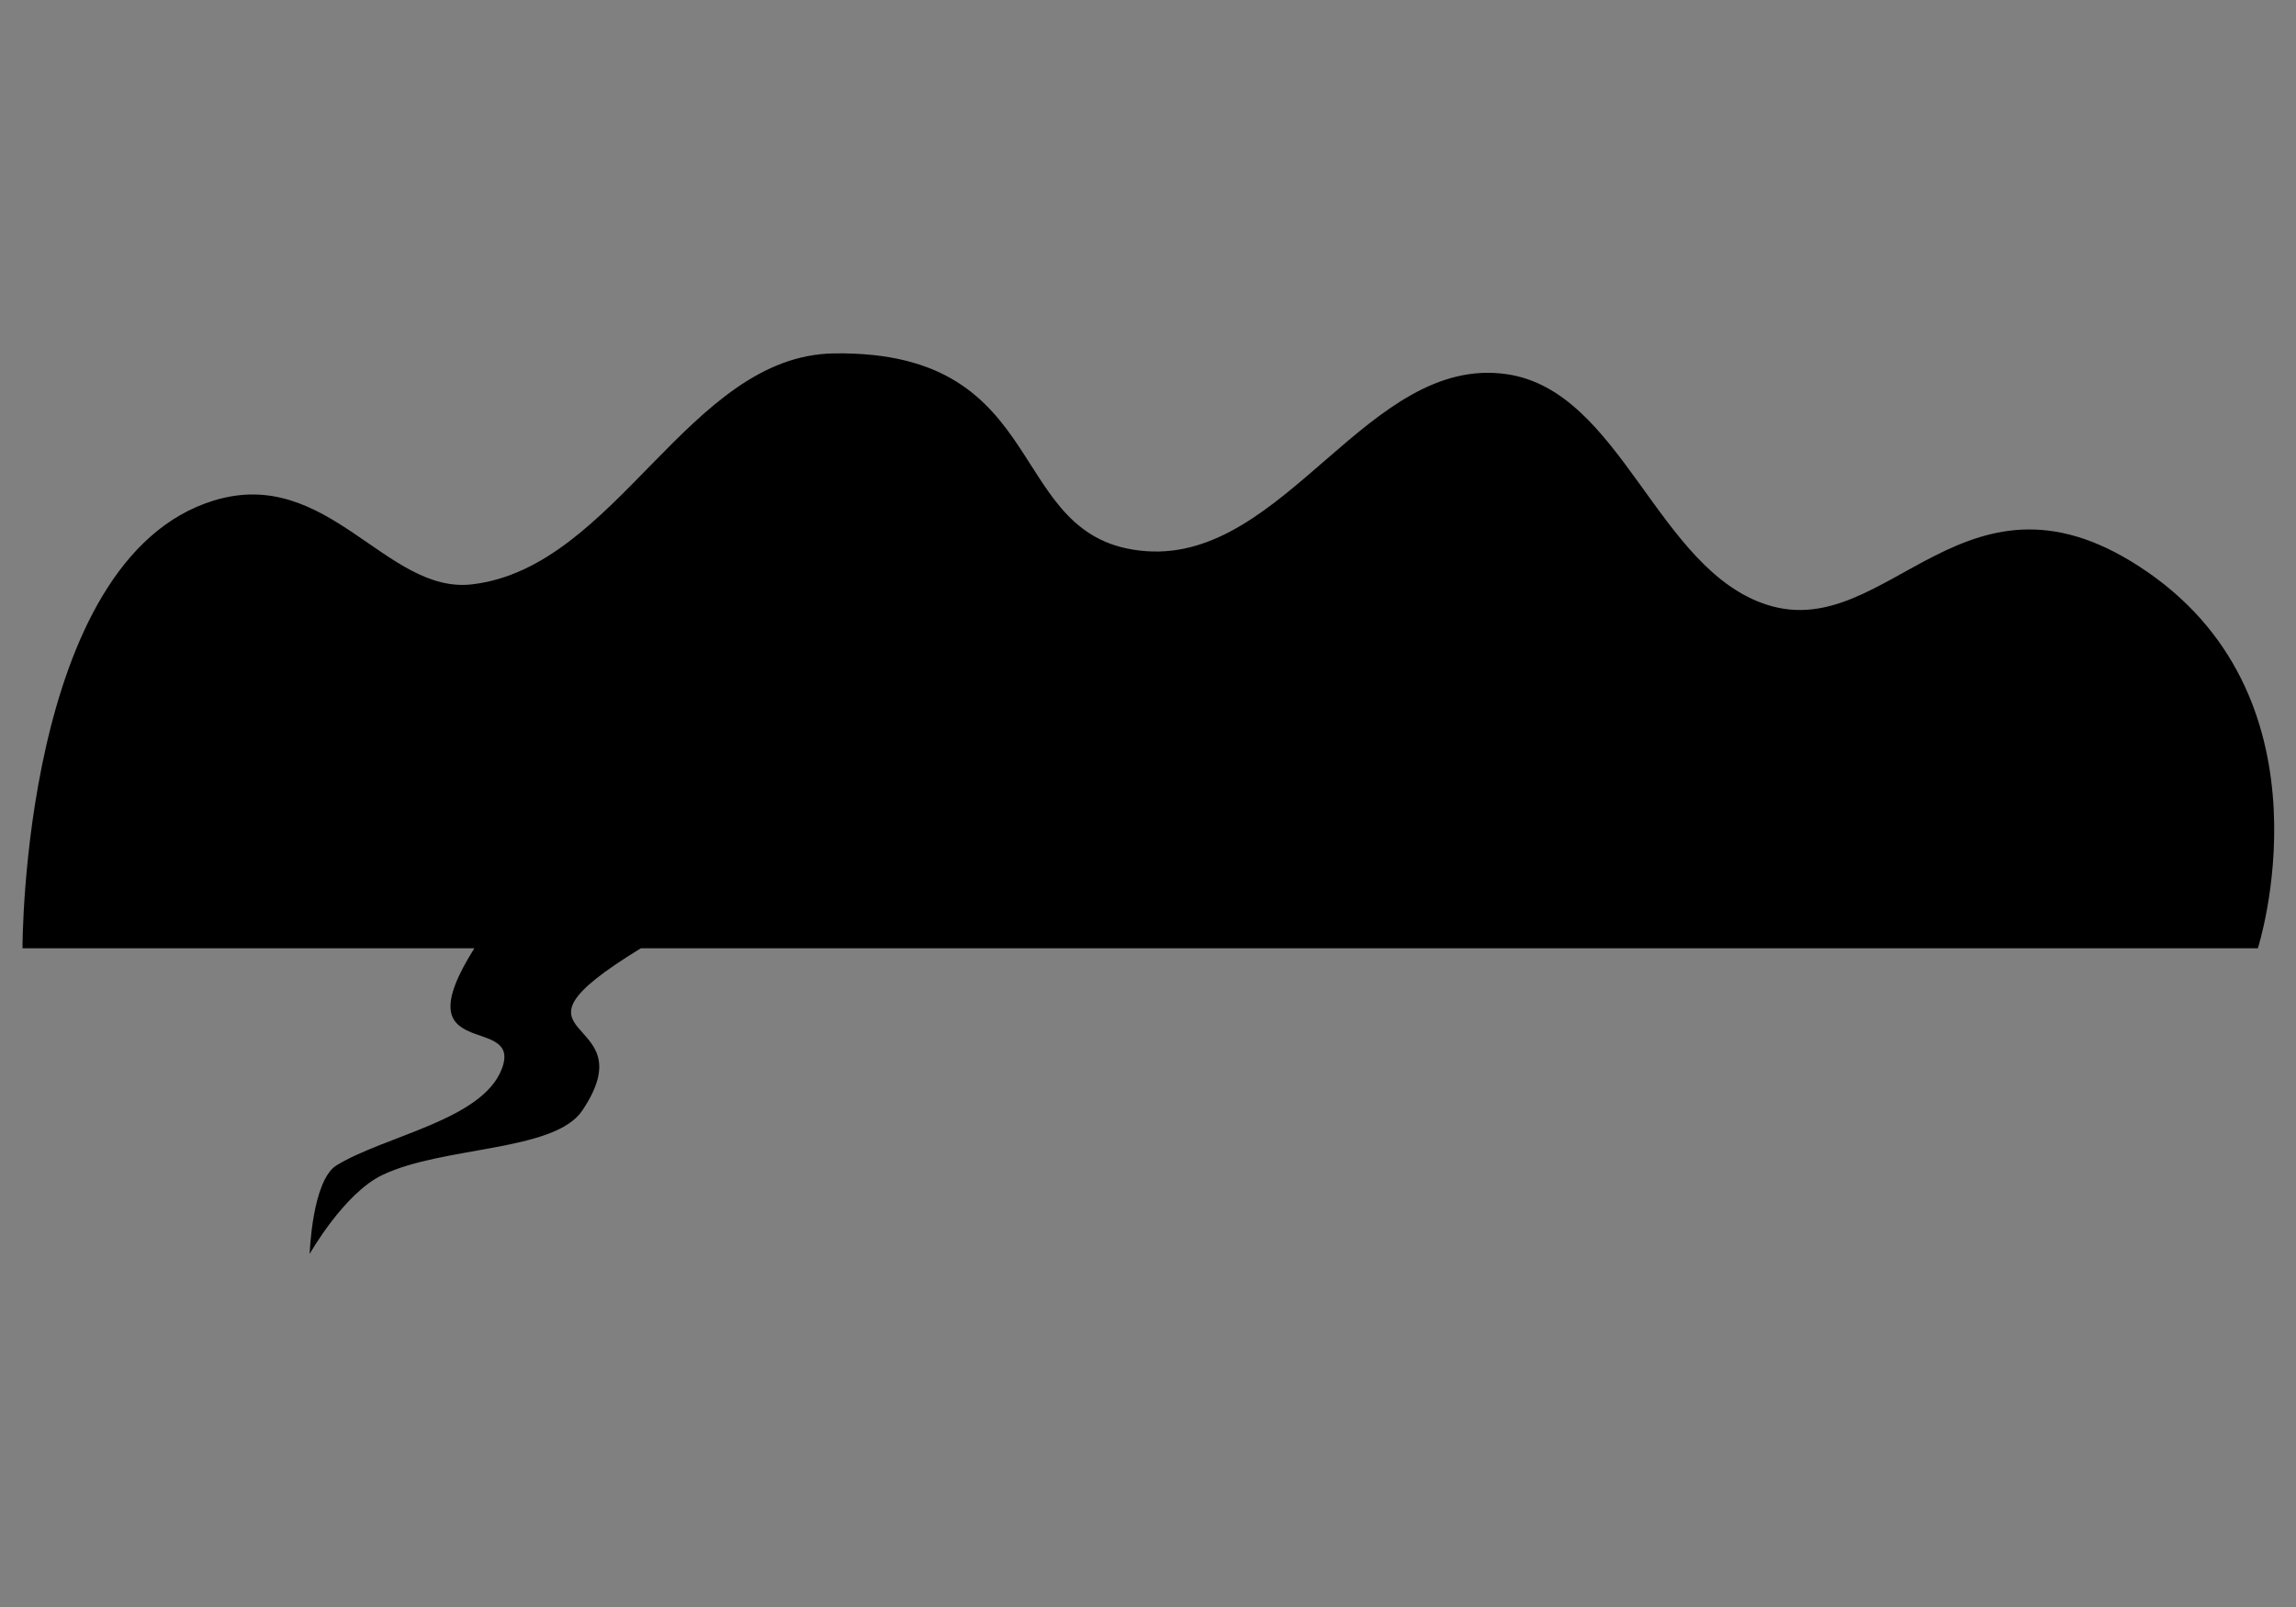 <?xml version="1.0" encoding="UTF-8"?>
<svg enable-background="new 0 0 336 235.2" version="1.1" viewBox="0 0 1400 980" xmlns="http://www.w3.org/2000/svg">
<rect x="0" y="0" width="1400" height="980" fill="#808080" stroke="none"/>
<g transform="matrix(1.373 0 0 1.373 -1.3095e-5 201.76)">
<g>
<path d="m284.58 274.25c-69.387 42.452 3.877 27.595-25.984 72.061-12.317 18.341-61.798 15.731-88.732 28.597-17.183 8.209-32.34 35.092-32.34 35.092s1.057-32.728 11.996-39.39c21.684-13.205 64.638-20.063 73.321-42.759 9.648-25.218-44.956-1.655-12.187-53.601h-200.66s-0.429-172.76 84.982-198.89c50.679-15.507 76.474 41.678 114.63 37.235 64.291-7.487 96.034-101.63 160.75-102.58 98.593-1.435 74.688 83.113 138.56 87.838 62.043 4.59 98.747-87.63 160.3-78.596 50.96 7.479 66.638 87.002 115.77 102.49 54.088 17.047 88.002-70.682 168.95-14.484 83.848 58.208 48.782 166.99 48.782 166.99z" stroke-width="3.994"/>
<g transform="matrix(.666 -.008 .008 .667 173.05 804.26)" fill="#feffff">
<g stroke-width="2.346">
<g fill="#feffff" stroke-width="5.342">
<path d="m88.211 74.299c0 0.553 0.368-5.341 0.92-6.26 0-2.578 3.866-22.65 6.628-35.908 1.657-8.288 5.156-21.361 5.156-21.361 1.29-5.341 4.419-8.288 7.734-9.576 6.077-2.209 21.729 2.947 25.965 6.998 4.234 4.234 1.472 15.284-0.185 20.992l-25.597 97.043-3.683 12.154c-0.736 2.21-1.104 2.579 0.185 6.075 0.551 4.052 0.37 5.155-0.368 6.445-4.051 4.605-18.598 2.579-24.123 1.104-18.23-5.34-15.1-7.734-17.862-26.517l-8.839-56.165-0.92-5.524-2.947 22.096c-3.129 22.285-13.626 57.644-13.994 58.373-1.289 4.975-1.289 8.29-8.104 9.21-6.445 1.105-22.833-2.209-26.517-5.709-4.234-4.23 0.922-19.703 1.29-21.728l27.99-107.17c0.921-3.683 4.236-16.389 9.575-18.415 4.236-1.657 20.257 1.475 26.701 4.972 12.155 6.261 13.995 26.702 17.495 44.011 1.842 9.392 3.5 24.86 3.5 24.86z"/>
<path d="m156.06 28.709c2.542-0.299 19.45 1.946 23.938 4.189 4.041 1.945 0.899 10.024-1.196 18.103l-21.246 84.537c-2.542 9.874-4.339 18.704-12.718 17.807-3.74-0.299-16.159-2.396-20.049-6.283-4.787-4.491-0.449-16.459 0.299-19.002l23.938-89.475c1.948-7.182 3.892-9.427 7.034-9.876z"/>
<path d="m234.31 60.729c0.15-2.096-1.645-3.441-4.189-2.994-0.898 0.149-2.393 1.048-3.741 2.095-11.072 9.876-17.804 44.586-17.356 53.564 0.15 2.845 1.047 5.237 2.993 6.286 1.196 0.597 2.993 0.597 4.488-0.898 3.292-3.144 5.237-11.223 9.577-14.365 4.339-2.992 13.466-4.038 19.15-1.794 2.693 1.048 4.788 2.546 5.087 5.388 0.599 5.984-5.685 25.585-18.104 36.058-9.126 7.78-24.686 11.221-33.364 8.379-10.773-3.592-16.309-13.018-18.703-22.893-5.536-22.293 2.543-64.636 24.239-86.629 11.819-12.12 28.28-16.16 39.949-13.615 7.481 1.646 13.466 7.031 16.008 14.364 1.797 5.236 1.797 20.498-2.693 25.882-4.938 6.133-13.315 6.584-18.703 5.835-3.142-0.299-5.684-1.646-6.733-4.19-0.748-1.795 1.796-5.835 2.095-10.473z"/>
<path d="m298.05 75.689c15.261-7.778 21.995-15.259 29.326-29.624 2.095-4.041 3.741-8.679 4.339-10.475 1.347-3.889 1.347-5.535 5.834-6.134 2.244-0.148 18.553 4.489 21.096 7.631 2.246 2.992-1.645 11.52-2.693 13.615-7.333 18.104-24.389 41.893-45.484 49.824 1.497 1.945 23.491 41.297 24.239 43.092 1.645 3.44 3.44 6.134 1.345 8.977-3.439 4.637-17.503 11.073-20.795 10.774-4.489-0.151-11.223-14.517-12.568-17.358l-15.261-30.519-7.481 33.212c-0.597 2.396-1.646 5.089-4.041 4.64-3.739-0.45-21.544-3.591-23.79-5.984-3.142-3.141 0.3-13.616 1.348-17.207l22.292-85.882c1.047-4.189 1.197-4.338 2.394-8.678 0.749-3.141 2.396-6.283 6.882-6.881 2.693-0.3 19.151 1.645 22.442 4.937 3.292 3.44-1.046 14.96-1.945 18.104z"/>
<path d="m386.02 58.634c-1.197 0 9.725 3.891 10.771 7.331 0.449 0.897-2.094 13.167-2.094 13.167h11.969c2.244 0 18.403-0.299 20.348 3.292 1.647 2.993-3.741 19.75-5.836 22.893-3.292 5.686-12.865 3.74-17.654 3.441h-17.207l-3.891 15.408h15.411c8.828 0 16.906-0.447 18.552 3.293 1.348 3.291-2.094 16.758-4.34 20.347-3.439 5.388-13.166 5.089-17.654 4.94h-17.954c-7.481 0.146-13.915 0.599-20.499-7.482-8.978-11.221-5.834-12.567-2.843-26.632l2.244-10.174c0.749-4.041-5.386-0.45-5.538-5.536-0.148-2.993 2.845-20.199 7.184-22.742 1.944-1.198 4.04-0.899 6.283-0.899 0 0 2.843-10.174 4.937-20.646-3.741-0.449-7.181 0-8.529-2.843-1.346-2.542 4.788-20.199 5.686-21.845 2.843-4.938 9.875-4.338 17.056-4.338h40.847c8.679 0 14.662 0.598 16.458 4.04 1.347 2.992-3.442 18.554-5.687 21.844-2.094 3.74-4.488 3.891-8.978 3.891-1.346 0-2.693-0.299-4.787-0.45-1.646-0.148-3.592-0.299-5.239-0.299z"/>
<path d="m462.02 120.73h17.208c12.417 0 14.812-0.749 16.757 2.394 1.646 2.691-4.788 22.742-5.387 24.091-3.292 6.432-9.125 5.534-16.906 5.534h-14.063c-7.333 0-14.365 1.048-19.75-5.986-12.418-15.708-11.67-17.205-7.78-33.215l18.853-73.912c1.944-4.638 2.394-9.426 7.631-10.772 4.338-1.197 21.694 2.992 23.788 5.386 2.693 2.544-1.346 14.362-1.945 17.356z"/>
<path d="m558.37 43.971c4.338-3.891 16.456-15.112 20.646-13.766 4.786 1.346 7.332 8.378 8.827 13.614 6.584 24.538 1.646 69.125-21.693 93.96-11.521 12.12-27.829 17.655-38.752 15.265-13.468-2.845-21.396-10.625-26.483-24.988-7.48-21.696-0.896-56.855 17.207-78.85 10.623-12.717 27.532-21.544 36.657-20.498 2.691 0.299 4.338 1.198 5.087 3.292 0.748 1.796-0.3 6.584-1.496 11.971zm-2.843 12.568c-0.451 1.197-0.451 2.245-1.647 3.292-0.599 0.899-2.691 1.947-3.291 2.394-2.243 1.498-2.691 1.795-3.59 2.694-12.569 10.473-19.151 35.01-17.506 45.634 0.747 4.488 2.244 7.632 5.386 9.128 2.692 1.345 7.182-1.496 8.38-2.697 14.961-15.559 16.009-47.727 13.614-63.286-0.451-0.302-1.346 2.392-1.346 2.841z"/>
<path d="m608.79 60.878c-3.441 1.346-7.479 4.339-10.471 3.59-1.498-0.598-1.947-1.945-1.947-3.891-0.148-0.897 1.347-5.087 1.646-6.134l1.048-3.441c3.592-12.269 2.094-16.606 14.514-19.899 17.207-4.338 43.391-4.787 60.446 12.27 13.466 13.316 14.362 37.557 10.323 53.115-7.778 29.476-25.436 47.131-54.609 55.36-5.836 1.795-17.807 3.438-23.792-2.244-17.505-16.609-14.363-18.556-10.771-35.462zm42.194 39.649c4.789-9.877 6.883-24.389 0.147-34.264-6.882-10.024-21.545-10.024-30.222-8.978 4.638 0.898 11.817 2.245 15.71 6.435 3.44 4.038-0.299 13.766-1.349 17.355l-9.724 39.649c12.72-2.391 20.051-9.722 25.438-20.197z"/>
<path d="m724.59 58.634c-1.197 0 9.727 3.891 10.773 7.331 0.447 0.897-2.096 13.167-2.096 13.167h11.971c2.242 0 18.4-0.299 20.348 3.292 1.647 2.993-3.741 19.75-5.834 22.893-3.293 5.686-12.87 3.74-17.656 3.441h-17.205l-3.891 15.408h15.409c8.829 0 16.906-0.447 18.553 3.293 1.348 3.291-2.093 16.758-4.338 20.347-3.441 5.388-13.167 5.089-17.655 4.94h-17.957c-7.479 0.146-13.913 0.599-20.496-7.482-8.976-11.221-5.835-12.567-2.842-26.632l2.242-10.174c0.751-4.041-5.386-0.45-5.534-5.536-0.148-2.993 2.843-20.199 7.181-22.742 1.945-1.198 4.04-0.899 6.285-0.899 0 0 2.845-10.174 4.938-20.646-3.741-0.449-7.183 0-8.528-2.843-1.346-2.542 4.787-20.199 5.687-21.845 2.842-4.938 9.875-4.338 17.058-4.338h40.845c8.68 0 14.665 0.598 16.459 4.04 1.347 2.992-3.441 18.554-5.685 21.844-2.095 3.74-4.489 3.891-8.98 3.891-1.345 0-2.69-0.299-4.787-0.45-1.645-0.148-3.589-0.299-5.235-0.299z"/>
<path d="m829.62 43.971c4.341-3.891 16.458-15.112 20.647-13.766 4.787 1.346 7.331 8.378 8.826 13.614 6.585 24.538 1.647 69.125-21.692 93.96-11.521 12.12-27.83 17.655-38.751 15.265-13.468-2.845-21.395-10.625-26.484-24.988-7.479-21.696-0.896-56.855 17.208-78.85 10.621-12.717 27.53-21.544 36.656-20.498 2.691 0.299 4.34 1.198 5.086 3.292 0.75 1.796-0.299 6.584-1.496 11.971zm-2.841 12.568c-0.45 1.197-0.45 2.245-1.647 3.292-0.6 0.899-2.694 1.947-3.292 2.394-2.243 1.498-2.693 1.795-3.591 2.694-12.569 10.473-19.15 35.01-17.505 45.634 0.747 4.488 2.244 7.632 5.386 9.128 2.691 1.345 7.183-1.496 8.38-2.697 14.961-15.559 16.009-47.727 13.614-63.286-0.449-0.302-1.345 2.392-1.345 2.841z"/>
<path d="m923.72 89.006c0 0.451 0.302-4.338 0.75-5.086 0-2.097 3.145-18.402 5.387-29.176 1.347-6.733 4.189-17.356 4.189-17.356 1.046-4.338 3.592-6.731 6.285-7.78 4.937-1.796 17.653 2.395 21.096 5.685 3.441 3.441 1.197 12.419-0.147 17.057l-20.802 78.852-2.991 9.874c-0.598 1.794-0.896 2.096 0.15 4.937 0.447 3.294 0.3 4.189-0.301 5.236-3.292 3.74-15.11 2.097-19.599 0.896-14.814-4.339-12.27-6.282-14.516-21.545l-7.181-45.633-0.751-4.491-2.393 17.957c-2.542 18.105-11.07 46.829-11.37 47.43-1.046 4.038-1.046 6.732-6.583 7.481-5.237 0.897-18.555-1.797-21.547-4.64-3.441-3.442 0.751-16.011 1.05-17.655l22.741-87.079c0.746-2.993 3.439-13.315 7.779-14.962 3.442-1.347 16.459 1.198 21.694 4.041 9.873 5.086 11.372 21.694 14.215 35.759 1.5 7.63 2.845 20.198 2.845 20.198z"/>
</g>
</g>
<path d="m983.64 37.719 0.097-4.701 3.036-0.058c1.588-0.021 3.386 0.387 3.443 2.322 0 2.362-1.896 2.495-3.849 2.437zm0 1.973 2.649 0.077 4.003 6.694 2.689-0.079-4.292-6.772c2.012-0.173 3.963-1.468 3.905-4.235-0.038-2.997-1.933-4.352-5.438-4.352l-5.917-0.076v15.436h2.398v-6.693zm2.783 12.383c7.236 0 13.564-5.65 13.582-13.407-0.097-7.643-6.364-13.171-13.582-13.307-7.329 0.018-13.579 5.626-13.579 13.404-0.075 7.66 6.25 13.268 13.579 13.31m-10.889-13.328c-0.059-6.444 4.681-11.166 10.89-11.166 5.939 0 10.855 4.837 10.775 11.184 0 6.381-4.799 11.063-10.775 11.024-6.018 0.079-11.006-4.758-10.89-11.042" stroke-width="5.342"/>
</g>
</g>
</g>
</svg>
